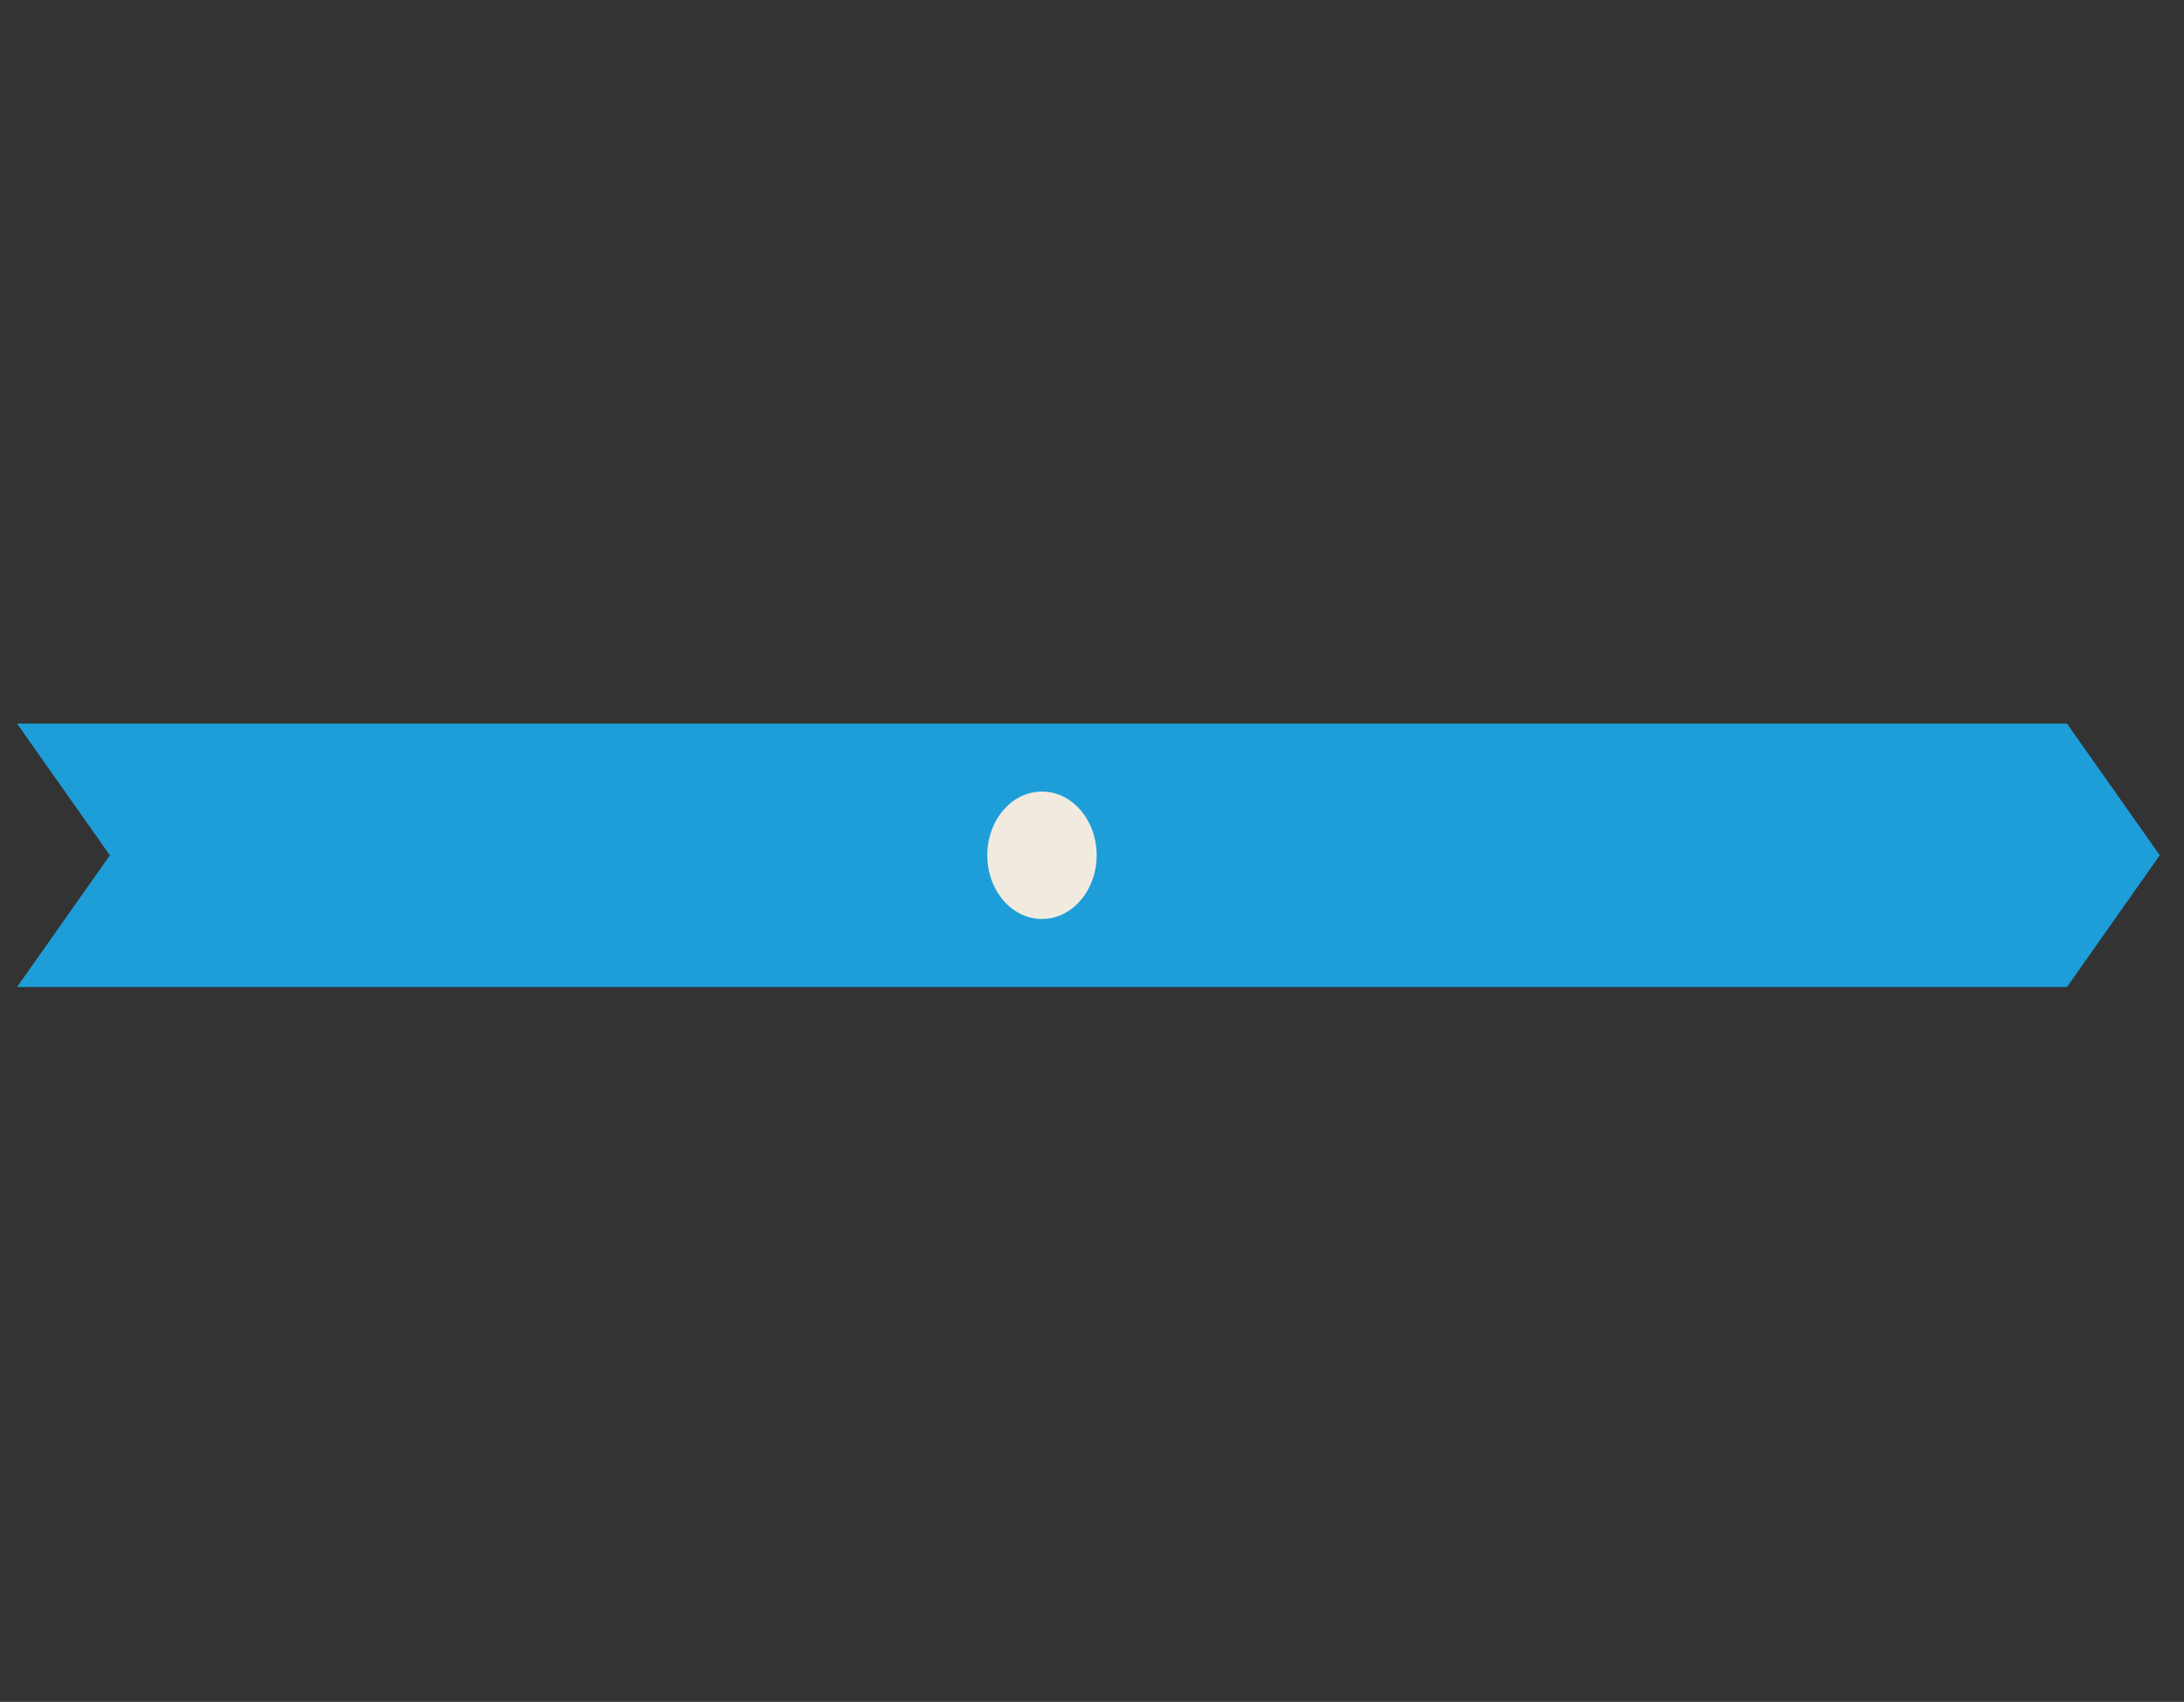 <svg xmlns="http://www.w3.org/2000/svg" width="163" height="127" viewBox="0 0 163 127"><rect x="0" y="0" width="163" height="127" fill="#333333" stroke="none"/><defs><style>.cls-1{fill:#1d9ed8;}.cls-2{fill:#f1eadf;}</style></defs><title>to_alan_website_size</title><g id="slogan-logo-icon"><polygon class="cls-1" points="154.266 73.654 77.766 73.654 1.274 73.654 8.2 63.824 1.274 53.999 77.766 53.999 154.266 53.999 161.193 63.824 154.266 73.654"/><path class="cls-2" d="M73.684,63.824c0-2.627,1.828-4.756,4.082-4.756s4.083,2.129,4.083,4.756c0,2.626-1.829,4.755-4.083,4.755S73.684,66.45,73.684,63.824Z"/></g></svg>